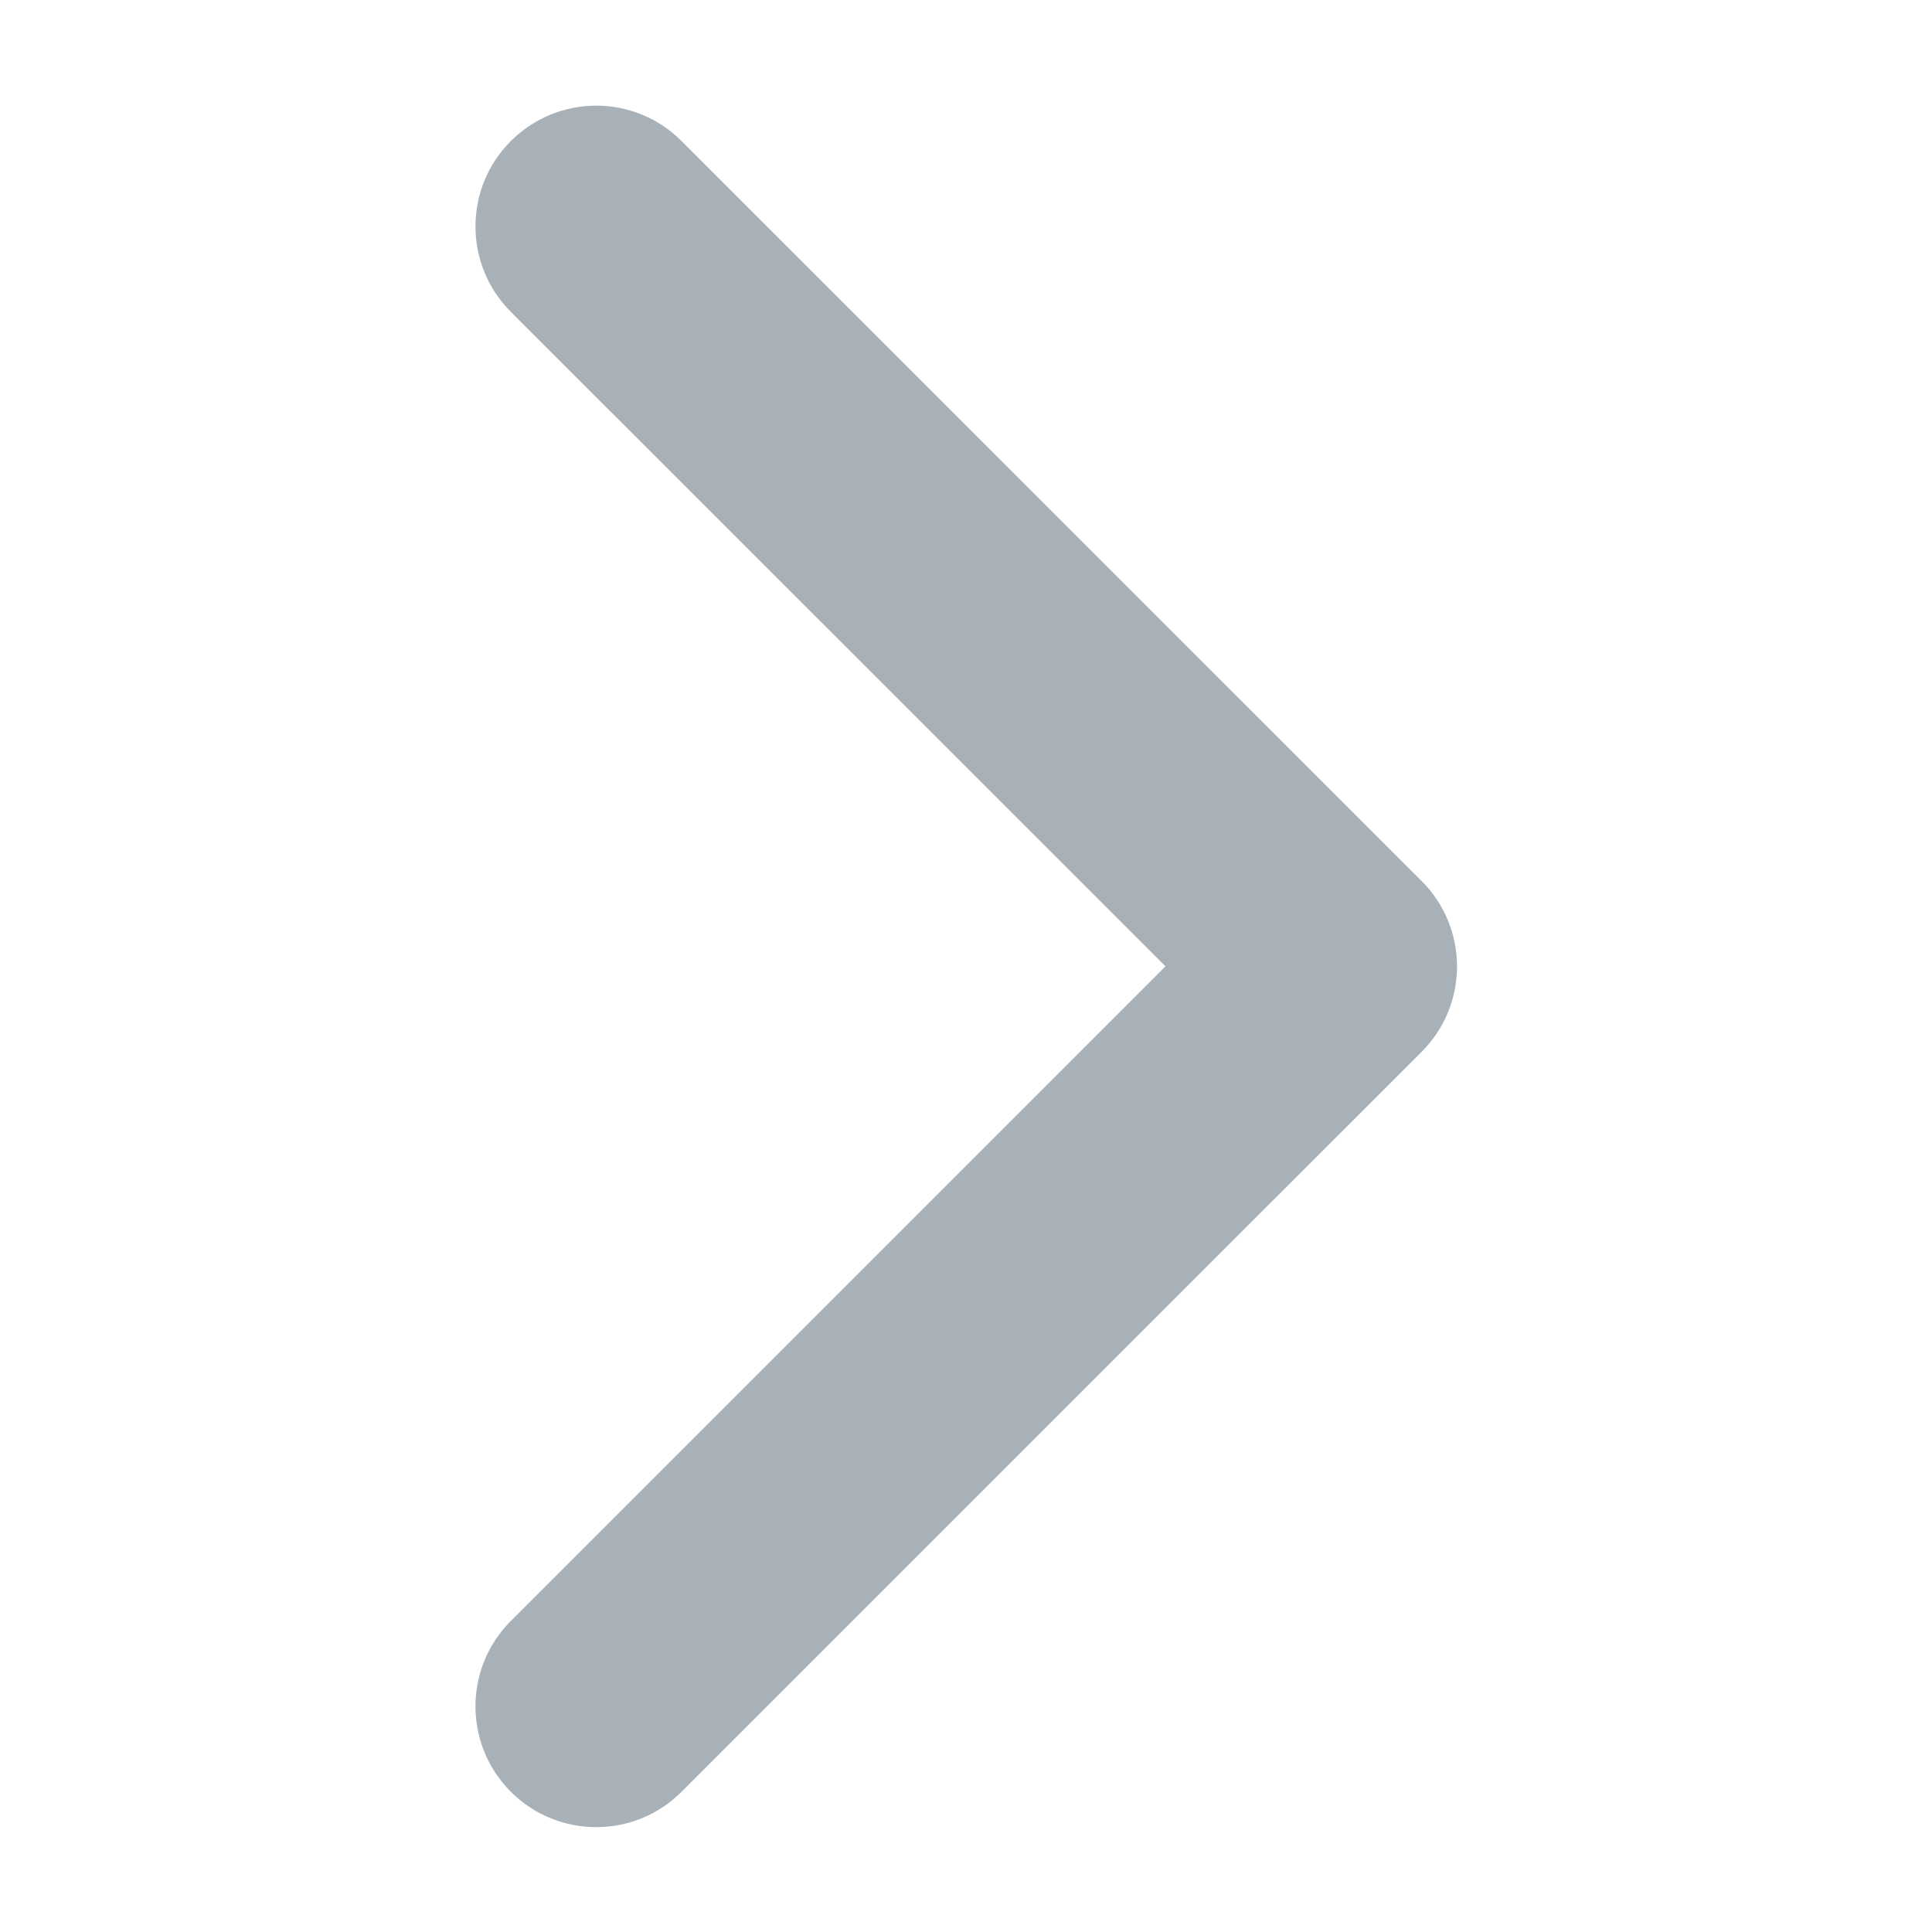 <svg width="12" height="12" viewBox="0 0 12 12" fill="none" xmlns="http://www.w3.org/2000/svg">
<path d="M4.233 0.876C3.941 0.583 3.466 0.583 3.173 0.876C2.88 1.169 2.88 1.644 3.173 1.937L7.239 6.002L3.173 10.068C2.88 10.361 2.88 10.836 3.173 11.129C3.466 11.422 3.941 11.422 4.233 11.129L8.83 6.533C9.123 6.24 9.123 5.765 8.83 5.472L4.233 0.876Z" fill="#A8B1B7"/>
</svg>
